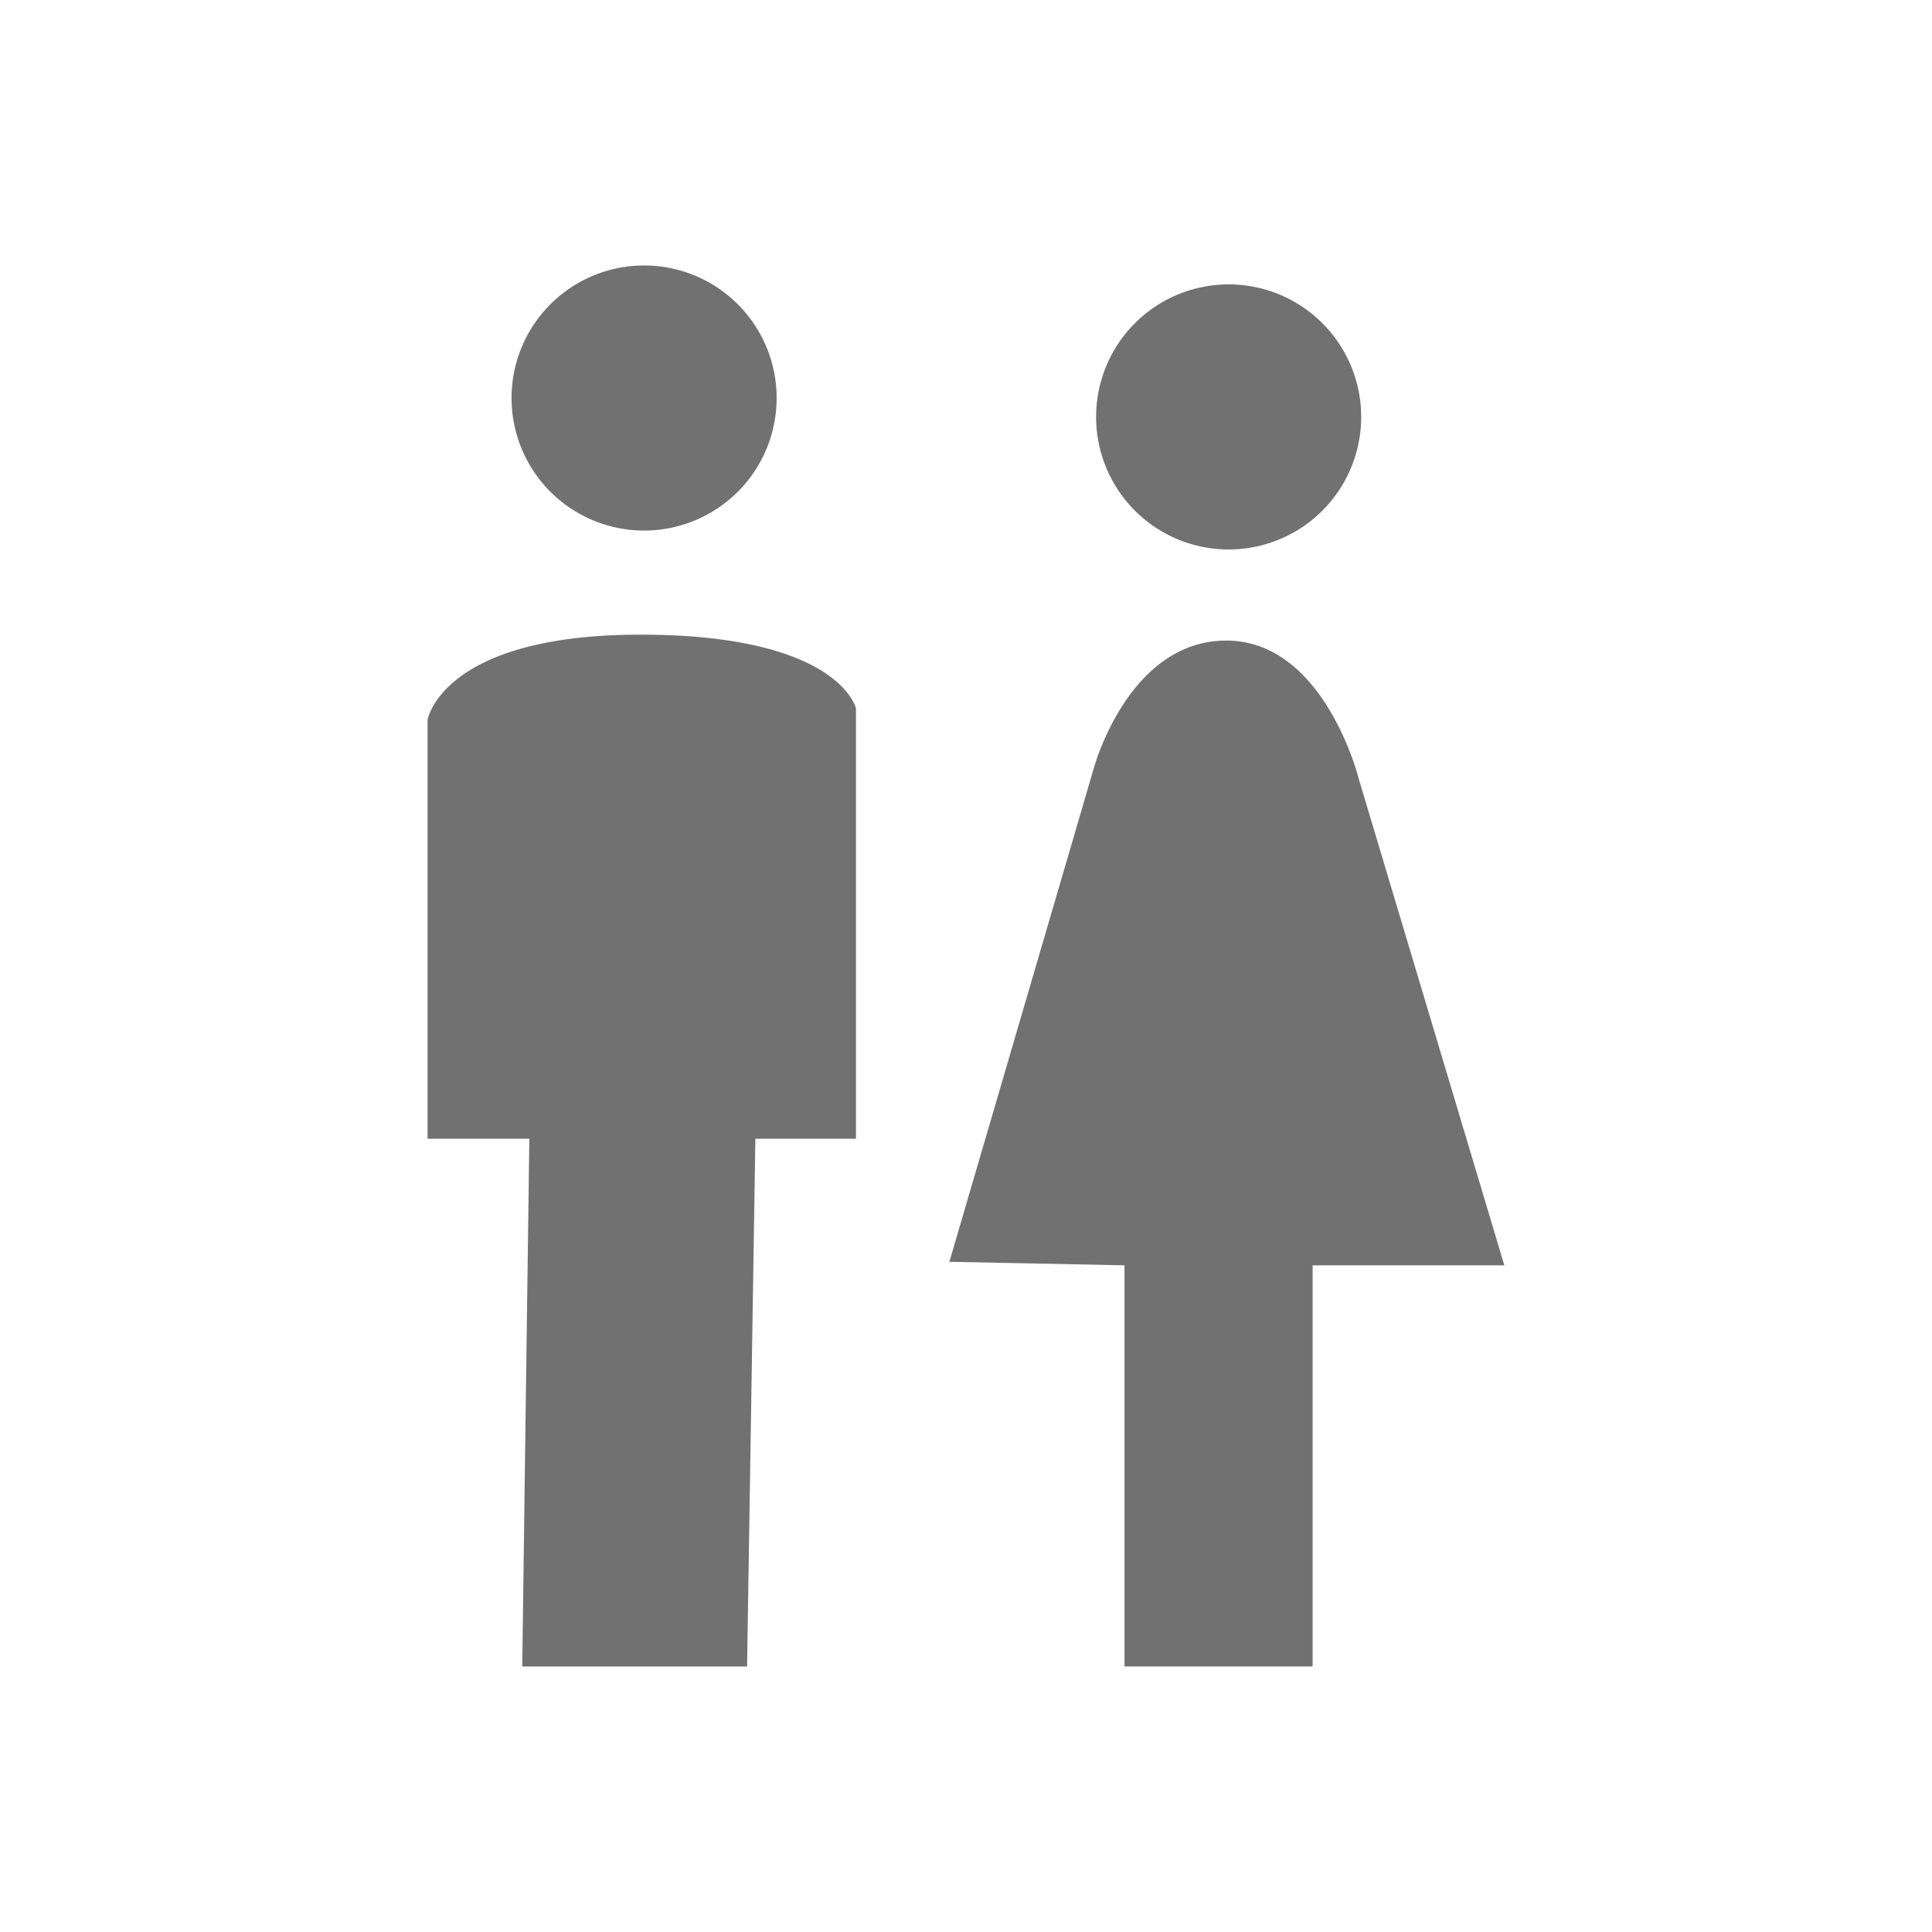 <svg xmlns="http://www.w3.org/2000/svg" width="48" height="48" data-name="レイヤー 1"><path d="M15.915 15.768c-4.939 0-5.292 2.117-5.292 2.117v10.407h2.528l-.176 13.112h5.586l.206-13.112h2.499V17.598s-.412-1.83-5.351-1.83Zm.03-2.587a3.293 3.293 0 1 0 0-6.585 3.293 3.293 0 0 0 0 6.585Zm14.523.47a3.293 3.293 0 1 0 0-6.585 3.293 3.293 0 0 0 0 6.585Zm3.292 5.704s-.853-3.44-3.293-3.44-3.293 3.175-3.293 3.175l-3.587 12.259 4.351.088v9.966h4.674v-9.966h4.763l-3.616-12.083Z" style="fill:#727171"/></svg>